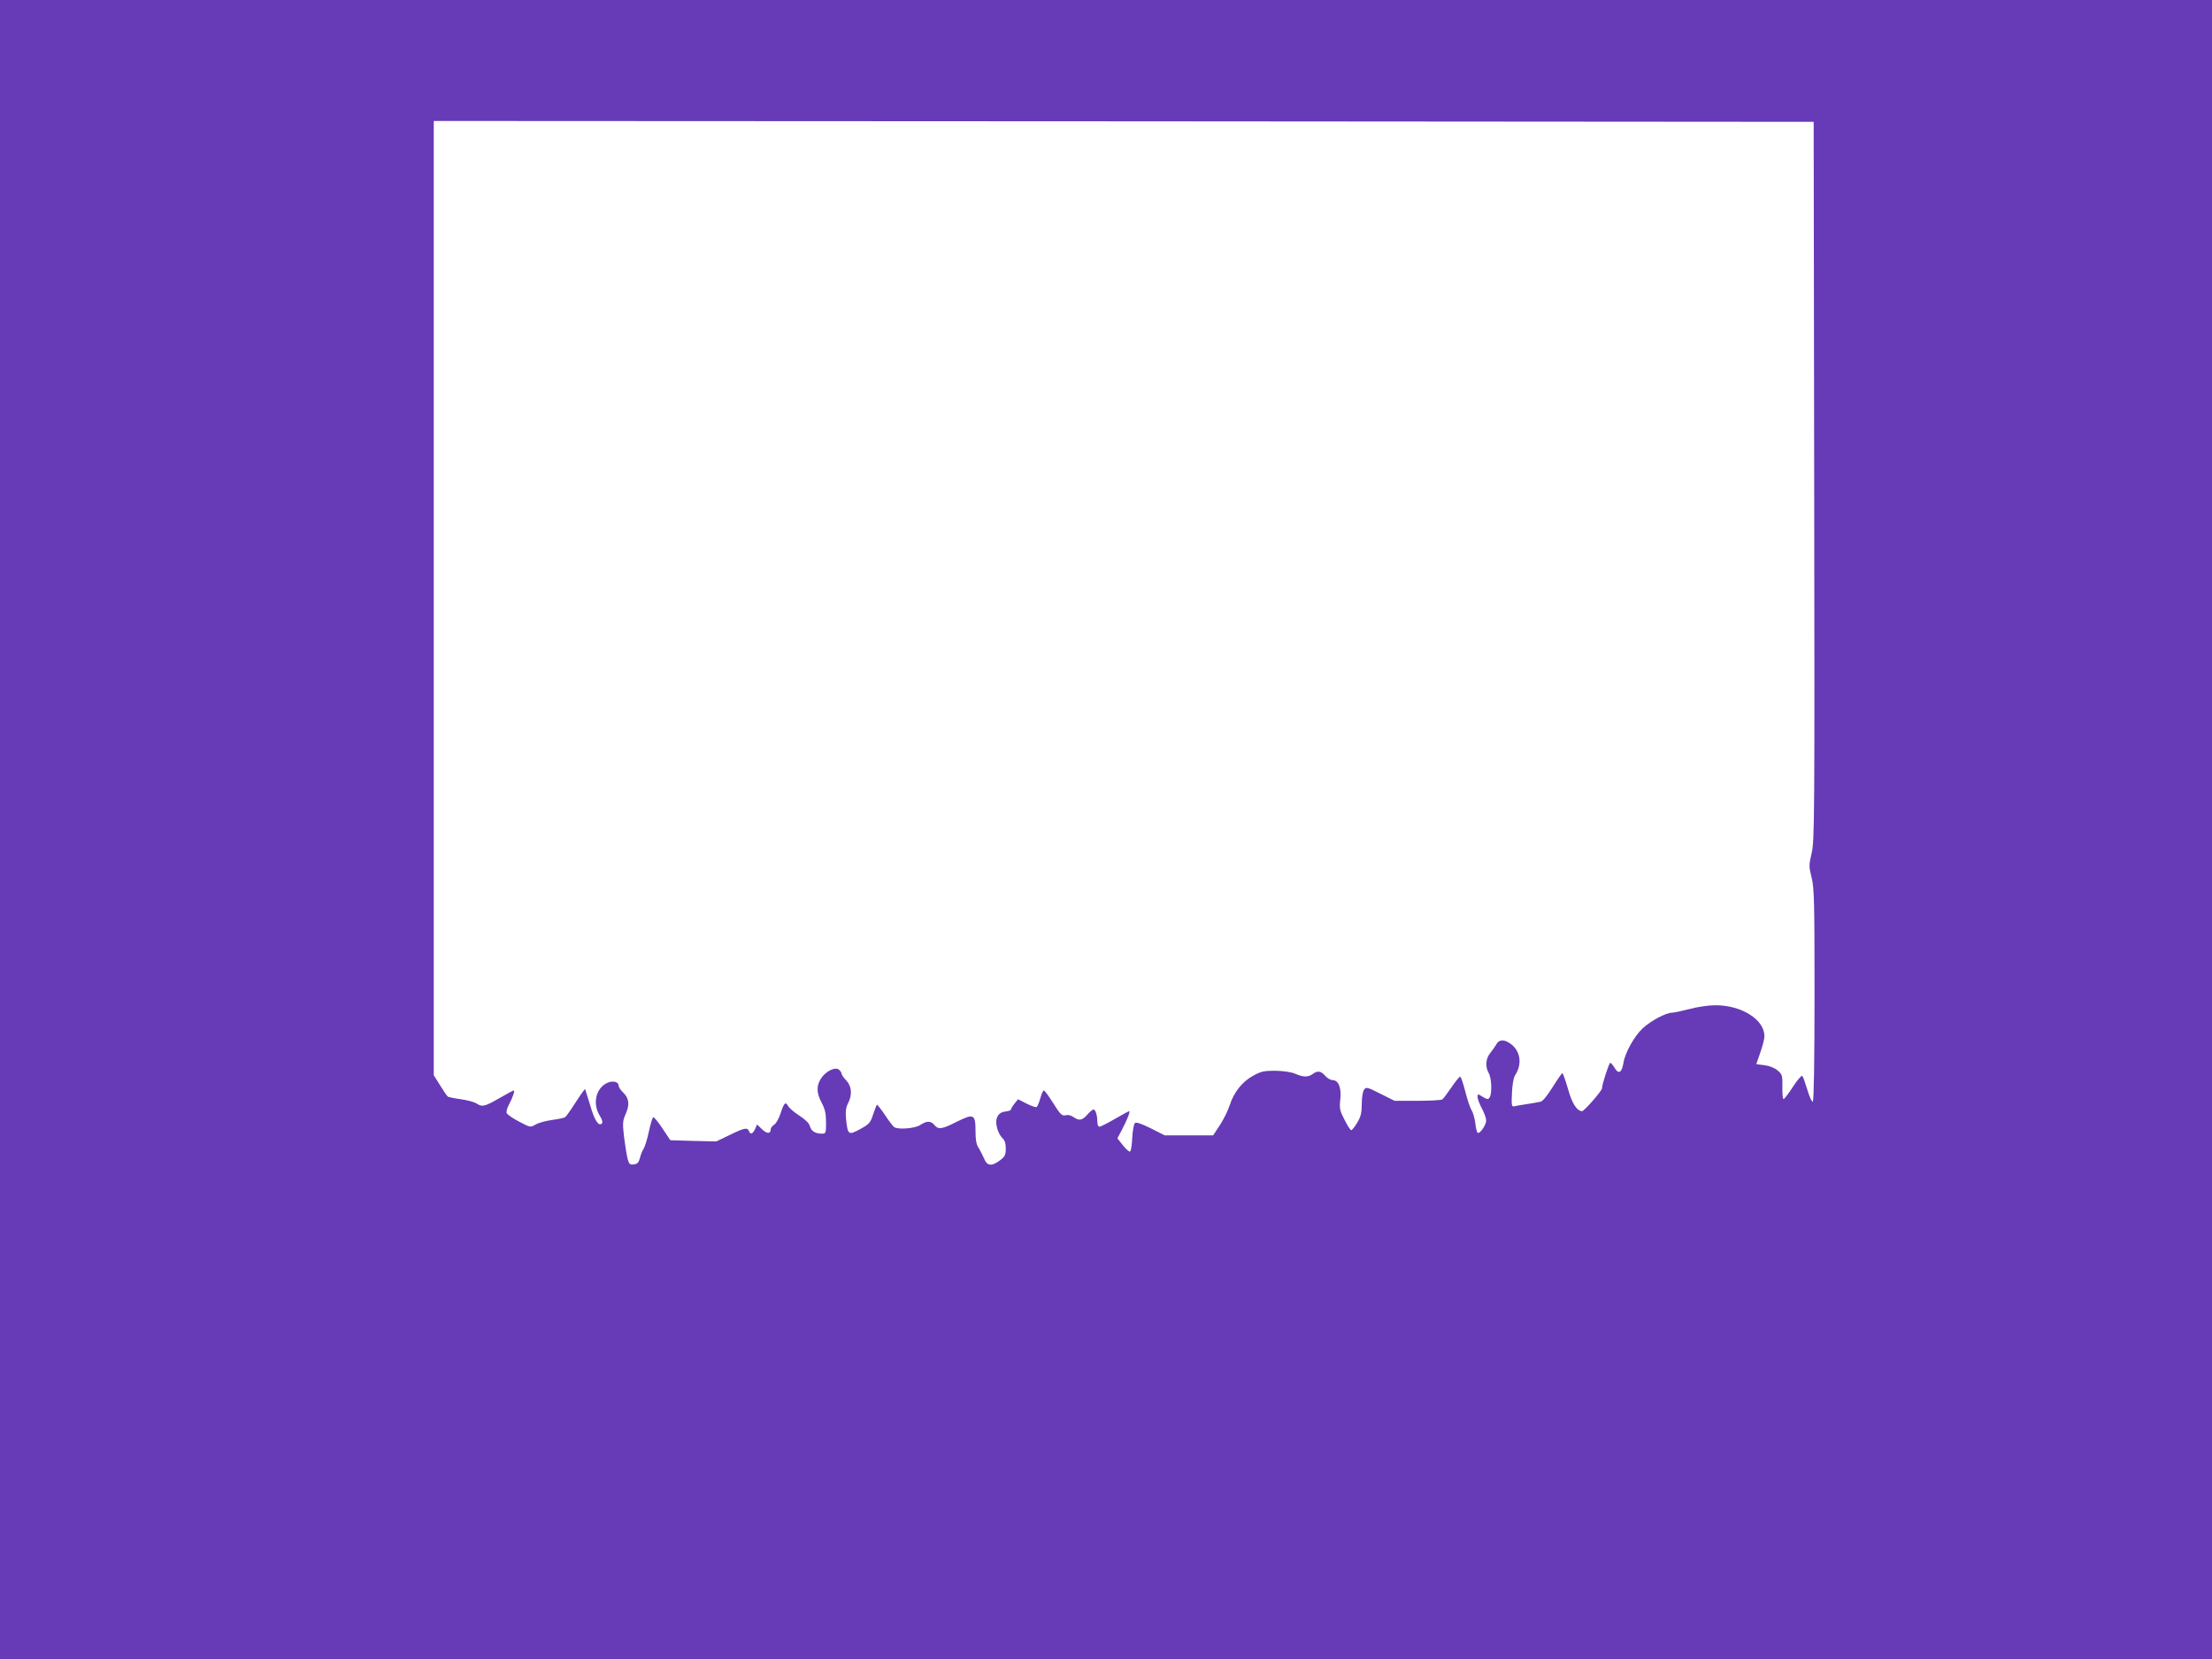<?xml version="1.0" standalone="no"?>
<!DOCTYPE svg PUBLIC "-//W3C//DTD SVG 20010904//EN"
 "http://www.w3.org/TR/2001/REC-SVG-20010904/DTD/svg10.dtd">
<svg version="1.0" xmlns="http://www.w3.org/2000/svg"
 width="1280pt" height="960pt" viewBox="0 0 1280 960"
 preserveAspectRatio="xMidYMid meet">
<g transform="translate(0,960) scale(0.1,-0.1)"
fill="#673ab7" stroke="none">
<path d="M0 4800 l0 -4800 6400 0 6400 0 0 4800 0 4800 -6400 0 -6400 0 0
-4800z m10498 2015 c3 -1959 2 -2084 -15 -2153 -16 -69 -16 -76 0 -140 15 -60
17 -133 17 -679 0 -380 -4 -614 -10 -618 -5 -3 -19 27 -31 67 -12 40 -25 77
-30 82 -4 5 -28 -23 -54 -63 -25 -39 -50 -71 -54 -71 -5 0 -8 32 -7 71 1 66
-1 72 -27 94 -17 15 -46 27 -76 31 l-48 6 23 67 c13 36 24 79 24 94 1 97 -133
181 -285 180 -38 0 -106 -10 -149 -22 -44 -11 -89 -21 -100 -21 -36 0 -123
-47 -170 -90 -49 -46 -103 -142 -112 -202 -9 -55 -28 -66 -50 -29 -10 17 -22
31 -26 31 -7 0 -48 -126 -48 -148 0 -14 -103 -132 -115 -132 -30 1 -58 44 -82
130 -14 49 -29 90 -32 90 -3 0 -29 -36 -56 -80 -29 -47 -58 -83 -70 -85 -11
-3 -47 -9 -80 -14 -33 -5 -67 -11 -75 -13 -13 -2 -14 10 -11 76 2 47 9 89 17
102 42 62 34 135 -17 178 -38 32 -74 34 -90 3 -7 -12 -23 -35 -35 -50 -27 -32
-31 -79 -9 -117 16 -28 20 -117 5 -140 -8 -13 -13 -13 -40 3 -29 18 -30 18
-30 -1 0 -10 11 -40 25 -66 14 -26 25 -57 25 -70 0 -26 -37 -79 -49 -71 -5 2
-11 28 -14 56 -4 28 -13 62 -21 74 -9 13 -25 62 -37 109 -12 47 -25 86 -30 86
-4 0 -27 -28 -50 -62 -24 -35 -47 -66 -53 -70 -6 -4 -71 -8 -144 -8 l-132 0
-82 41 c-77 39 -83 40 -95 23 -7 -10 -13 -45 -13 -82 0 -50 -5 -73 -26 -108
-14 -24 -30 -44 -35 -44 -5 0 -22 27 -39 61 -28 54 -30 66 -24 119 7 67 -11
110 -46 110 -11 0 -30 11 -42 25 -24 28 -44 31 -72 10 -26 -19 -54 -19 -102 2
-24 10 -68 16 -114 17 -65 0 -82 -3 -129 -29 -63 -35 -111 -95 -135 -170 -9
-29 -34 -80 -56 -114 l-40 -61 -140 0 -140 0 -81 41 c-59 29 -85 37 -92 30 -6
-6 -13 -44 -15 -84 -2 -39 -7 -76 -12 -80 -4 -5 -22 11 -41 34 l-33 42 27 51
c30 57 49 106 41 106 -3 0 -40 -20 -83 -45 -43 -25 -83 -45 -89 -45 -7 0 -12
12 -12 28 0 38 -11 72 -22 72 -5 0 -22 -13 -36 -30 -30 -34 -48 -37 -80 -14
-13 9 -31 14 -42 11 -25 -6 -32 0 -79 75 -24 38 -46 68 -51 68 -4 0 -13 -20
-20 -45 -7 -25 -17 -48 -21 -51 -5 -3 -31 6 -59 20 l-49 25 -21 -26 c-11 -14
-20 -29 -20 -34 0 -4 -15 -9 -32 -11 -44 -4 -63 -42 -48 -96 5 -21 19 -47 30
-57 14 -13 20 -31 20 -61 0 -37 -5 -47 -33 -68 -49 -37 -75 -34 -93 11 -9 20
-23 48 -32 62 -12 17 -17 46 -17 92 0 102 -9 107 -106 59 -89 -45 -108 -48
-132 -20 -21 25 -44 25 -82 0 -30 -20 -128 -28 -151 -12 -6 4 -30 35 -53 70
-24 35 -45 62 -47 59 -2 -2 -12 -28 -22 -57 -15 -47 -22 -55 -75 -84 -67 -36
-71 -34 -81 56 -4 45 -2 67 10 91 27 50 23 101 -9 135 -15 15 -27 33 -27 39 0
6 -7 16 -15 23 -22 19 -79 -10 -105 -52 -27 -44 -25 -83 5 -140 19 -36 25 -62
25 -113 0 -63 -1 -65 -26 -65 -37 0 -61 16 -68 45 -4 15 -26 37 -60 59 -30 19
-60 45 -66 57 -15 26 -23 18 -44 -46 -9 -28 -25 -56 -36 -63 -11 -7 -20 -19
-20 -26 0 -28 -22 -28 -50 -1 l-29 28 -12 -27 c-14 -29 -27 -33 -35 -11 -9 22
-27 19 -112 -23 l-77 -37 -133 3 -133 4 -46 69 c-25 38 -49 66 -53 64 -5 -3
-16 -40 -25 -82 -9 -43 -23 -88 -30 -99 -8 -12 -18 -37 -22 -55 -7 -26 -15
-35 -36 -37 -23 -3 -27 2 -36 35 -5 21 -14 77 -20 125 -9 79 -8 92 10 133 24
54 19 92 -17 125 -13 13 -24 29 -24 36 0 25 -34 33 -68 17 -64 -31 -84 -120
-42 -188 14 -22 19 -40 13 -46 -19 -19 -43 18 -68 106 -15 49 -28 91 -29 93
-2 1 -27 -33 -55 -77 -28 -44 -56 -83 -61 -86 -6 -4 -40 -11 -77 -16 -36 -5
-79 -17 -95 -27 -29 -17 -30 -16 -95 18 -36 19 -68 41 -71 49 -3 7 2 28 11 45
23 43 38 86 30 86 -3 0 -41 -20 -84 -45 -85 -49 -99 -52 -132 -30 -13 8 -53
19 -89 24 -37 5 -71 12 -76 15 -5 3 -25 32 -45 65 l-37 59 0 2761 0 2761 3993
-2 3992 -3 3 -2080z"/>
</g>
</svg>
